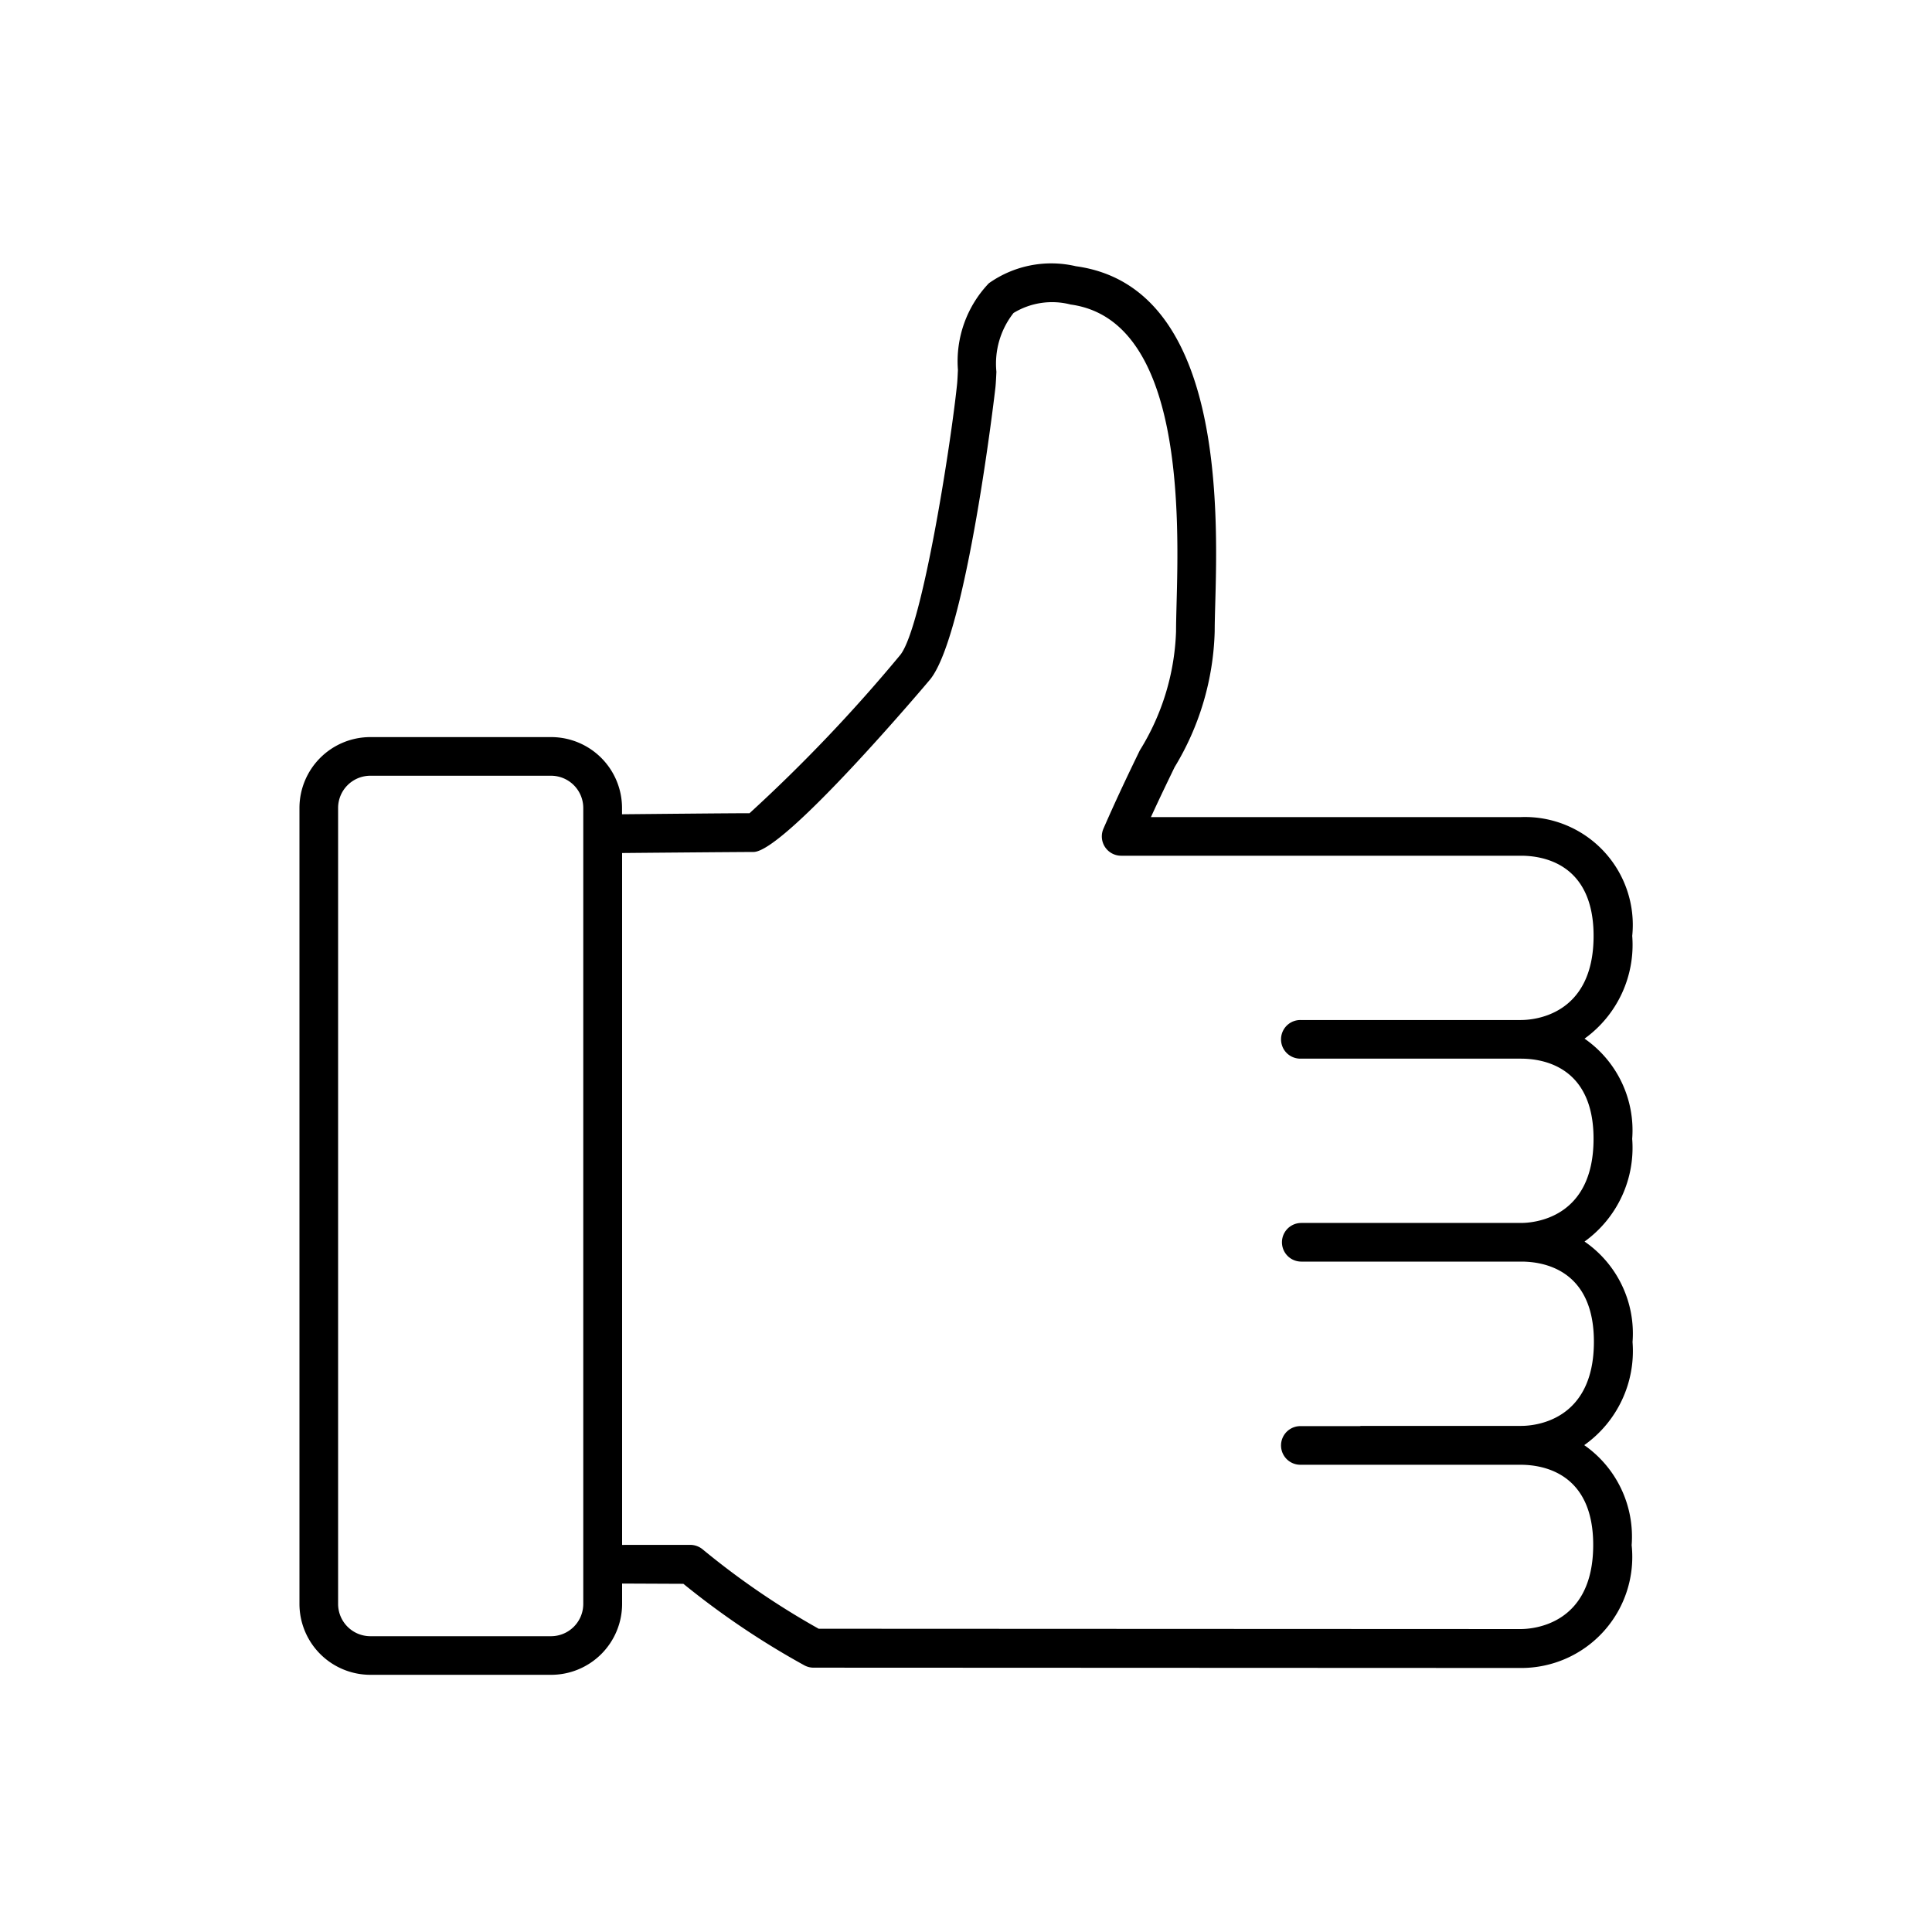 <svg id="afc6aad1-3f49-4a89-95bb-dd8ab01a844c" data-name="Icons" xmlns="http://www.w3.org/2000/svg" viewBox="0 0 50 50"><path d="M9.584,43.344h4.677A1.837,1.837,0,0,0,16.1,41.509v-.527l1.586.007A21.039,21.039,0,0,0,20.819,43.1a.5.5,0,0,0,.237.059l18.292.008a2.873,2.873,0,0,0,2.879-3.178A2.889,2.889,0,0,0,41,37.4a2.986,2.986,0,0,0,1.25-2.669,2.888,2.888,0,0,0-1.242-2.6,2.99,2.99,0,0,0,1.233-2.658,2.887,2.887,0,0,0-1.233-2.593,2.992,2.992,0,0,0,1.234-2.659,2.792,2.792,0,0,0-2.879-3.075H29.786c.229-.5.433-.92.612-1.291a7.12,7.12,0,0,0,1.038-3.514c0-.175.006-.4.013-.665.07-2.472.231-8.261-3.605-8.786a2.794,2.794,0,0,0-2.253.441,2.927,2.927,0,0,0-.8,2.242c-.006.127-.011.245-.02.348-.155,1.527-.9,6.317-1.473,7.03a40.949,40.949,0,0,1-3.9,4.095c-.535,0-2.5.02-3.3.027V20.91a1.836,1.836,0,0,0-1.834-1.834H9.584A1.835,1.835,0,0,0,7.75,20.91v20.6A1.836,1.836,0,0,0,9.584,43.344ZM19.5,22.049c.809,0,4.538-4.423,4.574-4.468.948-1.179,1.682-7.495,1.688-7.558.012-.119.018-.255.025-.4A2.12,2.12,0,0,1,26.23,8.1a1.916,1.916,0,0,1,1.478-.219c2.947.4,2.8,5.564,2.741,7.767-.007.276-.013.511-.013.693a6.22,6.22,0,0,1-.938,3.079c-.263.543-.577,1.192-.941,2.026a.5.5,0,0,0,.458.7H39.363c.565,0,1.879.2,1.879,2.075,0,2.072-1.565,2.177-1.879,2.177h-5.71a.5.5,0,0,0,0,1h5.709c.565,0,1.879.2,1.879,2.074,0,2.073-1.565,2.178-1.879,2.178H33.677a.5.5,0,0,0,0,1H35.02c.01,0,.017,0,.027,0h4.324c.565,0,1.879.2,1.879,2.075,0,2.072-1.565,2.177-1.879,2.177H35.225a.247.247,0,0,0-.029.006H33.653a.5.5,0,1,0,0,1h5.7c.564,0,1.879.2,1.879,2.074,0,2.073-1.566,2.178-1.879,2.178l-18.165-.008a20.3,20.3,0,0,1-3-2.052.508.508,0,0,0-.323-.119L16.1,39.982V22.076C16.958,22.068,19.2,22.049,19.5,22.049ZM8.75,20.91a.835.835,0,0,1,.834-.834h4.677a.835.835,0,0,1,.834.834v20.6a.836.836,0,0,1-.834.835H9.584a.836.836,0,0,1-.834-.835Z"/></svg>